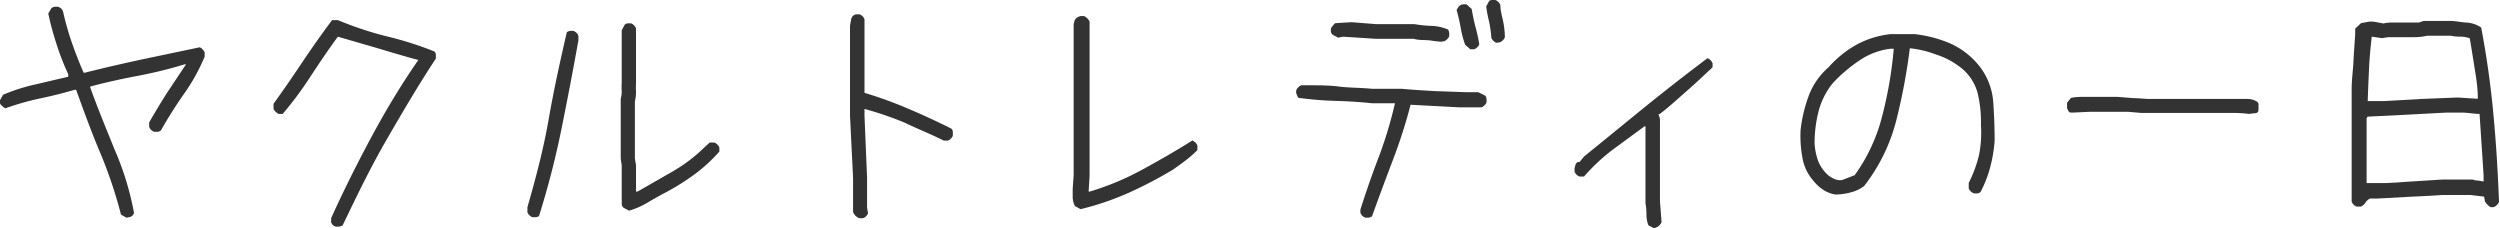 <svg xmlns="http://www.w3.org/2000/svg" viewBox="0 0 155.38 14.19"><defs><style>.cls-1{fill:#333;}</style></defs><title>アセット 3</title><g id="レイヤー_2" data-name="レイヤー 2"><g id="ヘッダー"><path class="cls-1" d="M7.86,13.53l-.34-.19A27.66,27.66,0,0,0,6.2,9.43c-.54-1.28-1-2.56-1.47-3.85H4.64q-1.06.31-2.16.54a16.48,16.48,0,0,0-2.14.61.47.47,0,0,1-.18-.12A.43.43,0,0,1,0,6.42l0-.19.19-.34a11.29,11.29,0,0,1,2-.64l2.05-.48,0-.16a15.39,15.39,0,0,1-.72-1.85A18.18,18.18,0,0,1,3,.84L3.2.5A.6.6,0,0,1,3.39.42h.22A.59.59,0,0,1,3.8.53a.5.5,0,0,1,.12.19,17.33,17.33,0,0,0,.55,1.94c.22.63.46,1.25.73,1.86h.07c1.18-.3,2.37-.57,3.57-.83l3.57-.75a.41.41,0,0,1,.18.13.46.46,0,0,1,.13.2v.25a11.88,11.88,0,0,1-1.28,2.31A26.78,26.78,0,0,0,10,8.11a.48.48,0,0,1-.18.08H9.58a.51.51,0,0,1-.31-.31V7.61C9.62,7,10,6.37,10.38,5.77L11.56,4h-.09a27.39,27.39,0,0,1-2.94.72c-1,.19-2,.41-2.92.66v.06c.46,1.29,1,2.58,1.51,3.85a17.85,17.85,0,0,1,1.21,3.95.5.5,0,0,1-.13.19A.47.47,0,0,1,8,13.5Z"/><path class="cls-1" d="M20.89,14.09A.59.59,0,0,1,20.7,14a.5.5,0,0,1-.12-.19v-.25c.77-1.7,1.6-3.36,2.48-5S24.91,5.3,26,3.73c-.81-.22-1.63-.46-2.45-.71L21,2.28c-.59.8-1.14,1.62-1.68,2.44a22.15,22.15,0,0,1-1.75,2.36h-.25A.7.7,0,0,1,17,6.77V6.45c.63-.87,1.23-1.75,1.82-2.63s1.2-1.74,1.82-2.57H21a21,21,0,0,0,3,1A21.26,21.26,0,0,1,27,3.2a.3.3,0,0,1,.09.21v.23C26,5.29,25,7,24,8.73S22.15,12.23,21.3,14a.6.6,0,0,1-.19.08Z"/><path class="cls-1" d="M33.09,13.5a.47.47,0,0,1-.18-.12.5.5,0,0,1-.13-.19l0-.31c.52-1.81,1-3.62,1.32-5.46S34.82,3.77,35.23,2a.6.6,0,0,1,.19-.08h.22a.5.5,0,0,1,.19.12.44.44,0,0,1,.12.19v.28Q35.46,5.23,34.9,8a53.39,53.39,0,0,1-1.4,5.43.44.44,0,0,1-.19.07Zm6-.41-.34-.18a.36.36,0,0,1-.11-.24,2,2,0,0,0,0-.26V10.27l-.06-.41V7.55l0-1.22,0-.19a1.8,1.8,0,0,0,.06-.48,3.68,3.68,0,0,1,0-.49V1.88l.19-.35A.46.46,0,0,1,39,1.45h.21a.44.44,0,0,1,.19.12.54.54,0,0,1,.13.19V5.17a5.49,5.49,0,0,0,0,.58,2.36,2.36,0,0,1-.07.55l0,1.22,0,0V9.86l.07.41v1.64h.09l2.18-1.25a9.73,9.73,0,0,0,2-1.52l.31-.28h.29a.47.47,0,0,1,.18.12.5.5,0,0,1,.13.19v.25a10.06,10.06,0,0,1-1.52,1.4,15,15,0,0,1-1.72,1.09c-.39.2-.78.42-1.17.65A4.93,4.93,0,0,1,39.11,13.09Z"/><path class="cls-1" d="M53.39,13.56a.86.86,0,0,1-.22-.15,1.07,1.07,0,0,1-.15-.22l0-.13v-2L52.83,7.2V4.42l0,0V3l0-1,0-.41.06-.32A.49.49,0,0,1,53,1,.48.48,0,0,1,53.2.89h.22a.5.5,0,0,1,.19.12.44.44,0,0,1,.12.19v.43l0,.35,0,1,0,0V4.39l0,0V5.77a25.52,25.52,0,0,1,2.75,1c.9.38,1.78.79,2.64,1.22a.28.28,0,0,1,.1.21v.23a.43.43,0,0,1-.13.19.47.47,0,0,1-.18.12h-.25C57.85,8.33,57,8,56.22,7.62a20.89,20.89,0,0,0-2.49-.85V7.2l.16,3.85v1.86l.06.34a.51.51,0,0,1-.31.31Z"/><path class="cls-1" d="M67.16,13l-.35-.19a1.34,1.34,0,0,1-.14-.53c0-.19,0-.37,0-.56l.06-.83V9.45l0-.47,0,0V4.2l0,0V2.91l0,0V1.5l.06-.23A.46.46,0,0,1,67,1.06.64.64,0,0,1,67.16,1h.22a.78.78,0,0,1,.2.14.78.78,0,0,1,.14.2v.28l0,0V2.88l0,0V4.17l0,0V9l0,.47,0,0v1.44l-.06,1h.06A16.86,16.86,0,0,0,71,10.54c1.07-.58,2.11-1.18,3.11-1.81a.92.92,0,0,1,.19.13.44.44,0,0,1,.12.19v.28a7.43,7.43,0,0,1-.73.64c-.26.2-.53.39-.8.58A26,26,0,0,1,70.11,12,17.45,17.45,0,0,1,67.16,13Z"/><path class="cls-1" d="M84.86,13.53a.5.5,0,0,1-.19-.12.59.59,0,0,1-.12-.19l0-.19c.35-1.1.73-2.2,1.15-3.29a26,26,0,0,0,1-3.32H85.3Q84.15,6.3,83,6.27a21.4,21.4,0,0,1-2.3-.19.76.76,0,0,1-.11-.22.36.36,0,0,1,.11-.44.47.47,0,0,1,.18-.12h.35c.69,0,1.37,0,2,.08s1.37.07,2.06.14h1.84c.67.06,1.34.1,2,.14l2,.07.75,0,.44.22a.49.49,0,0,1,.07.19,1.38,1.38,0,0,1,0,.22.5.5,0,0,1-.13.19.47.47,0,0,1-.18.12h-.35l-.59,0-.47,0-3-.16C87.38,7.65,87,8.82,86.55,10s-.87,2.32-1.28,3.45a1,1,0,0,1-.19.08ZM89.61,2.59c-.29,0-.58-.07-.88-.09s-.58,0-.87-.09H85.48l-2-.13-.31.06-.34-.18A.43.43,0,0,1,82.72,2a1.38,1.38,0,0,1,0-.22.54.54,0,0,1,.13-.19A.44.44,0,0,1,83,1.44L84,1.38l1.53.12h2.38A7.73,7.73,0,0,0,89,1.61a2.78,2.78,0,0,1,1,.23.56.56,0,0,1,.07.19,1.38,1.38,0,0,1,0,.22.43.43,0,0,1-.13.19.47.47,0,0,1-.18.12Zm1.77.47-.32-.28a6.59,6.59,0,0,1-.28-1.08A10.52,10.52,0,0,0,90.53.62l.13-.21a.38.38,0,0,1,.22-.13.66.66,0,0,1,.28,0l.31.28c.06.38.14.74.23,1.1a9.58,9.58,0,0,1,.24,1.09.43.43,0,0,1-.13.19.44.44,0,0,1-.19.12ZM93,2.66a.54.54,0,0,1-.19-.13.44.44,0,0,1-.12-.19,7.39,7.39,0,0,0-.14-1,8.17,8.17,0,0,1-.18-.94l.19-.35A.49.49,0,0,1,92.72,0l.22,0a.47.47,0,0,1,.18.12.5.5,0,0,1,.13.19c0,.34.1.67.17,1a5.07,5.07,0,0,1,.11,1,.44.44,0,0,1-.12.19.64.64,0,0,1-.19.13Z"/><path class="cls-1" d="M102.8,14.19l-.35-.19a1.85,1.85,0,0,1-.12-.67,4.17,4.17,0,0,0-.06-.71V9.23l0,0V8l0-.15h-.06l-2,1.47a12,12,0,0,0-1.76,1.65h-.28a.51.51,0,0,1-.31-.31l0-.19.06-.23a.25.25,0,0,1,.16-.17l.09,0,.28-.34,3.82-3.11q1.92-1.55,3.85-3a.44.44,0,0,1,.19.12.72.72,0,0,1,.13.19v.25c-.53.5-1.06,1-1.61,1.48s-1.11,1-1.68,1.43h-.06v.06a.78.78,0,0,1,.08.4c0,.15,0,.3,0,.44l0,0V9.2l0,0v3.3l.1,1.31a.59.59,0,0,1-.13.19.46.46,0,0,1-.19.13Z"/><path class="cls-1" d="M114.09,12.09a1.85,1.85,0,0,1-.75-.28,2.5,2.5,0,0,1-.62-.56,2.88,2.88,0,0,1-.7-1.47,7.37,7.37,0,0,1-.11-1.7,8.89,8.89,0,0,1,.5-2.11,4.39,4.39,0,0,1,1.25-1.8,6.58,6.58,0,0,1,1.74-1.4,5.71,5.71,0,0,1,2.12-.65H119a7.92,7.92,0,0,1,2.21.58A4.86,4.86,0,0,1,123,4.08a4.1,4.1,0,0,1,.88,2.22c.06.81.09,1.63.09,2.47a8.92,8.92,0,0,1-.28,1.64,7.27,7.27,0,0,1-.6,1.53.48.48,0,0,1-.18.08h-.22a.62.62,0,0,1-.2-.12.64.64,0,0,1-.13-.19v-.34A8.09,8.09,0,0,0,123,9.64a7.24,7.24,0,0,0,.12-1.87,7.72,7.72,0,0,0-.21-2,3,3,0,0,0-1.18-1.67,4.74,4.74,0,0,0-1.4-.71A6.31,6.31,0,0,0,118.7,3a37,37,0,0,1-.84,4.47,11.07,11.07,0,0,1-2,4.09,2.17,2.17,0,0,1-.81.39A3.67,3.67,0,0,1,114.09,12.09Zm1.18-1.2A10.75,10.75,0,0,0,117,7.14a24.86,24.86,0,0,0,.7-4.11h-.21a4.34,4.34,0,0,0-1.94.74,9.36,9.36,0,0,0-1.64,1.4,4.62,4.62,0,0,0-.88,1.74,8,8,0,0,0-.25,2A3.91,3.91,0,0,0,113,10a2.32,2.32,0,0,0,.66.92,1.74,1.74,0,0,0,.37.21.85.85,0,0,0,.46.06Z"/><path class="cls-1" d="M139.78,7.08a7.74,7.74,0,0,0-1-.06l-1,0-1,0h-1l-2.69,0-.8-.07-.8,0-.82,0h-.82L128.78,7a.19.19,0,0,0-.09,0,.19.19,0,0,1-.11-.07.2.2,0,0,1-.06-.11.36.36,0,0,0-.05-.09V6.39l.25-.31a4,4,0,0,1,.7-.06l.73,0,.73,0h.73l1,.08c.35,0,.69.05,1,.05h2.07l1.82,0c.23,0,.46,0,.71,0H139c.23,0,.46,0,.69,0a1.08,1.08,0,0,1,.62.19l.06.11a.18.18,0,0,1,0,.09v.24a.13.13,0,0,0,0,.09.24.24,0,0,1-.06.11.3.3,0,0,1-.11.06.19.19,0,0,0-.1,0Z"/><path class="cls-1" d="M154.81,12.88a.8.8,0,0,1-.2-.15,1.16,1.16,0,0,1-.16-.2l-.06-.31-.84-.1h-1.78c-.67.05-1.34.08-2,.11l-2,.11-.47,0a.69.69,0,0,0-.28.25.65.65,0,0,1-.29.25h-.25a.47.47,0,0,1-.2-.12.59.59,0,0,1-.12-.19l0-.84,0,0v-3l0,0V7.33l0,0V5.55c0-.57.08-1.13.11-1.7s.07-1.13.11-1.69l0-.38.36-.34.42-.08a1.31,1.31,0,0,1,.45,0l.53.1a2.24,2.24,0,0,1,.52-.06h.51l1.16,0,.31-.1h1.63c.33,0,.67.08,1,.1a1.82,1.82,0,0,1,.94.31q.51,2.67.76,5.39c.17,1.81.28,3.63.35,5.45a.62.62,0,0,1-.32.32Zm-.45-1.6v-.39l-.25-3.81c-.33,0-.68-.07-1-.08L152,7l-2.43.13-2.42.12-.06.1V8.58l0,0v2.8l1.22,0,1.72-.11,1.75-.11h1.9a.92.92,0,0,0,.33.06ZM154,6.14V6.08c0-.63-.1-1.25-.2-1.86s-.19-1.23-.3-1.84a1.63,1.63,0,0,0-.59-.1,2.74,2.74,0,0,1-.59-.06h-1.47a3.33,3.33,0,0,1-.78.09h-.82l-.81,0-.4.06-.63-.09c-.08.68-.14,1.35-.17,2s-.06,1.34-.08,2h1.06l2.27-.13,2.26-.09Z"/></g></g></svg>